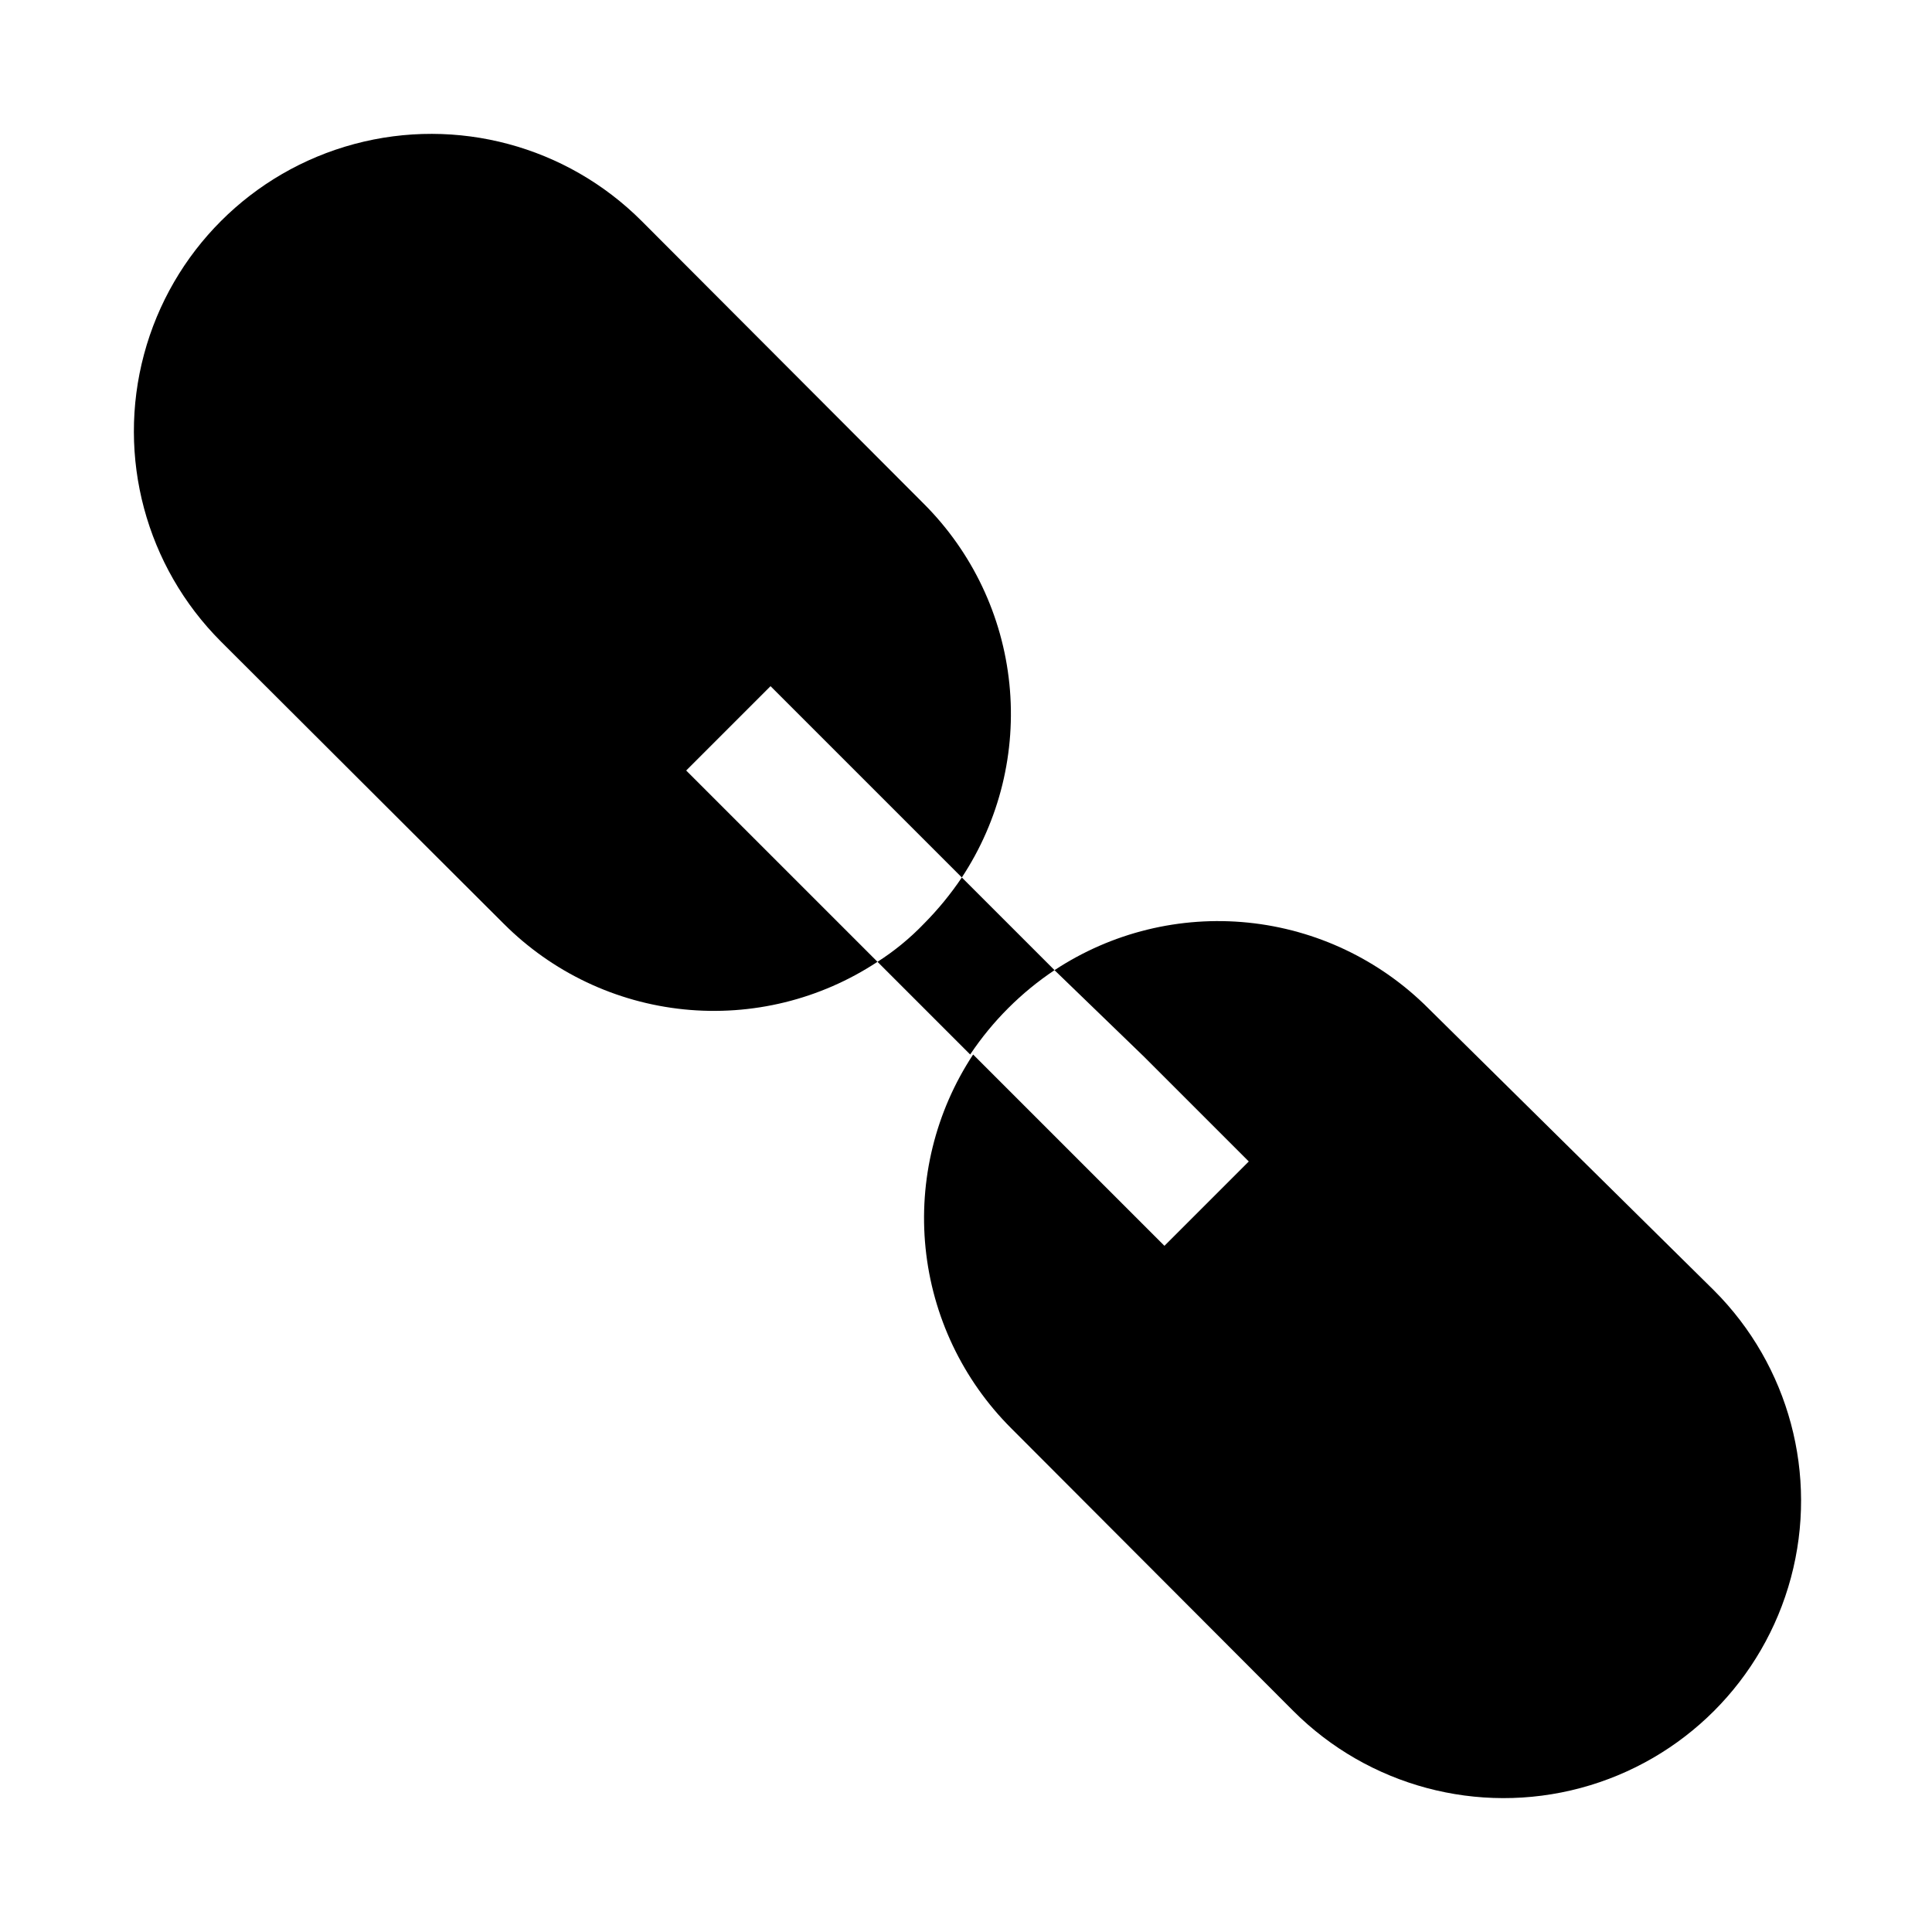 <?xml version="1.0" encoding="UTF-8"?>
<!-- Uploaded to: SVG Repo, www.svgrepo.com, Generator: SVG Repo Mixer Tools -->
<svg fill="#000000" width="800px" height="800px" version="1.1" viewBox="144 144 512 512" xmlns="http://www.w3.org/2000/svg">
 <g>
  <path d="m522.49 411.18c-12.82-12.828-29.676-20.84-47.723-22.676-18.043-1.836-36.168 2.613-51.309 12.602l23.773 22.984 27.711 27.711-22.355 22.355-50.695-50.695h-0.004c-9.984 15.141-14.438 33.266-12.602 51.309 1.836 18.047 9.848 34.902 22.68 47.723l74.785 74.941c19.91 19.91 48.934 27.688 76.133 20.398 27.199-7.289 48.445-28.531 55.734-55.734 7.289-27.199-0.488-56.223-20.402-76.133z"/>
  <path d="m348.2 325.84 50.695 50.695c9.988-15.141 14.438-33.266 12.602-51.309-1.836-18.043-9.844-34.902-22.676-47.719l-74.785-74.945c-19.91-19.91-48.934-27.688-76.133-20.398-27.199 7.289-48.445 28.535-55.734 55.734-7.289 27.199 0.488 56.223 20.398 76.133l74.941 74.785h0.004c12.816 12.832 29.676 20.84 47.719 22.676 18.043 1.836 36.168-2.613 51.309-12.602l-50.695-50.695z"/>
  <path d="m423.46 401.1-24.562-24.562c-2.961 4.406-6.332 8.516-10.074 12.281-3.684 3.832-7.805 7.215-12.281 10.074l24.562 24.562c5.91-8.848 13.508-16.445 22.355-22.355z"/>
 </g>
</svg>